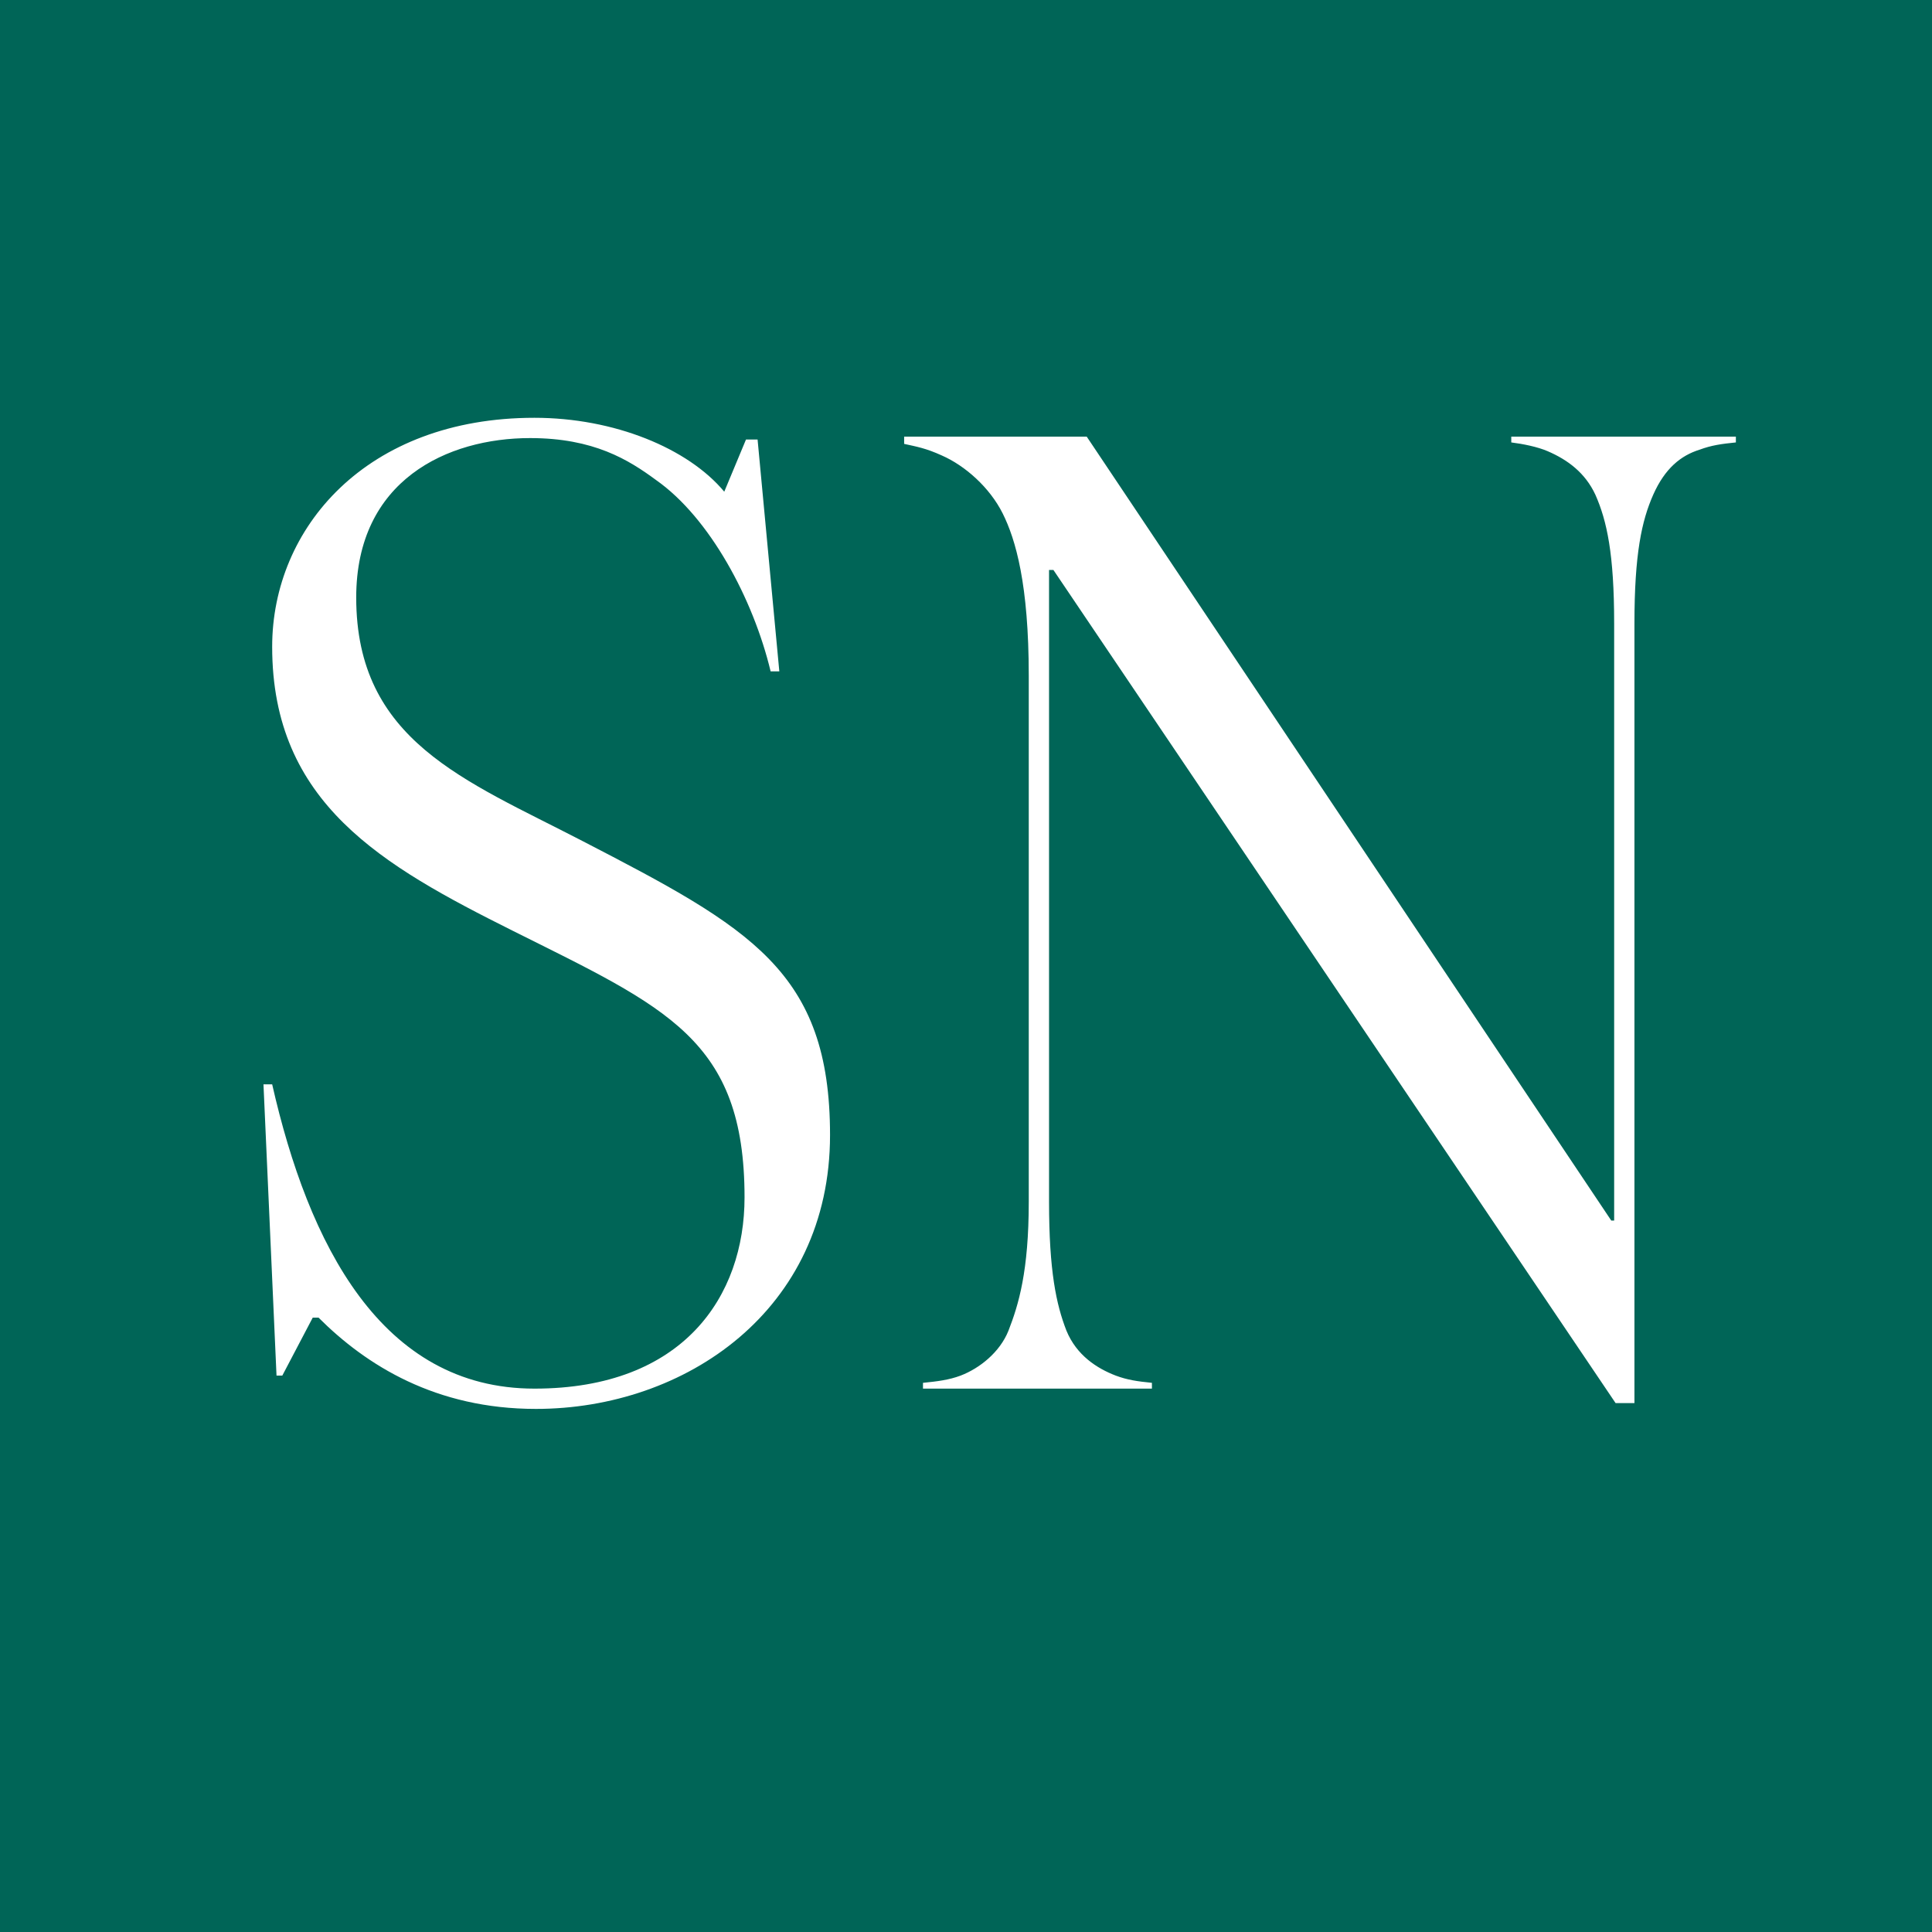 <svg xmlns="http://www.w3.org/2000/svg" fill="none" viewBox="0 0 64 64" height="64" width="64">
<rect fill="#006557" height="64" width="64"></rect>
<path fill="white" d="M27.496 37.6C27.496 43.408 22.696 46.672 17.752 46.672C14.44 46.672 12.136 45.232 10.552 43.648H10.36L9.352 45.568H9.16L8.728 35.92H9.016C10.216 41.2 12.616 46 17.704 46C22.648 46 24.664 42.928 24.664 39.664C24.664 34.432 22.072 33.376 16.984 30.832C12.664 28.672 9.016 26.608 9.016 21.424C9.016 17.488 12.136 13.84 17.704 13.84C20.344 13.84 22.792 14.848 23.992 16.288L24.712 14.56H25.096L25.816 22.24H25.528C24.952 19.84 23.512 17.152 21.736 15.904C20.824 15.232 19.672 14.512 17.56 14.512C14.824 14.512 11.8 15.904 11.8 19.792C11.8 24.544 15.4 25.84 19.288 27.856C24.856 30.736 27.496 32.176 27.496 37.6ZM57.503 14.656C57.023 14.704 56.687 14.752 56.303 14.896C55.679 15.088 55.151 15.52 54.767 16.384C54.383 17.248 54.143 18.352 54.143 20.656V46.48H53.519L34.895 18.88H34.751V39.808C34.751 42.112 34.991 43.216 35.327 44.08C35.663 44.896 36.335 45.328 36.959 45.568C37.343 45.712 37.679 45.76 38.159 45.808V46H30.575V45.808C31.055 45.76 31.439 45.712 31.823 45.568C32.447 45.328 33.119 44.8 33.407 44.08C33.743 43.216 34.079 42.112 34.079 39.808V22.384C34.079 19.36 33.647 17.872 33.215 17.008C32.783 16.144 31.967 15.424 31.199 15.088C30.671 14.848 30.383 14.8 29.951 14.704V14.464H35.999L53.375 40.432H53.471V20.656C53.471 18.352 53.231 17.248 52.847 16.384C52.511 15.664 51.935 15.232 51.263 14.944C50.927 14.8 50.447 14.704 50.063 14.656V14.464H57.503V14.656Z"></path>
</svg>
